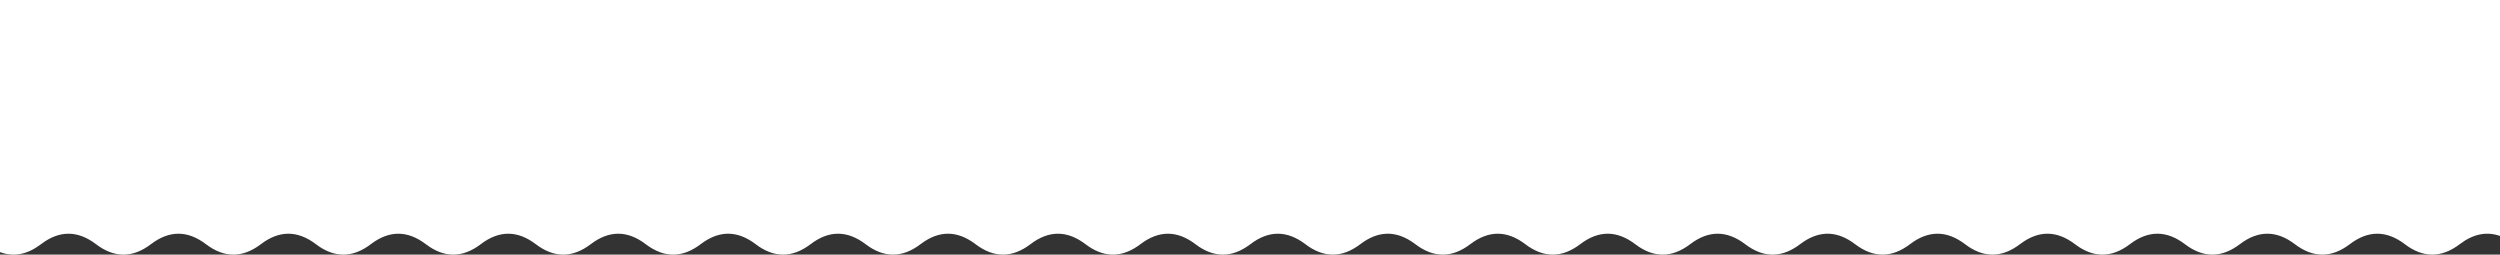 <svg width="1512" height="154" viewBox="0 0 1512 154" fill="none" xmlns="http://www.w3.org/2000/svg">
<rect x="0" y="0" width="1512" height="154" fill="#333333" stroke="none"/>
<path d="M0 0V152.468C8.267 155.565 16.534 153.967 24.802 147.675C35.885 139.241 46.968 139.241 58.05 147.675C69.132 156.108 80.216 156.108 91.297 147.675C102.379 139.241 113.461 139.241 124.544 147.675C135.626 156.108 146.708 156.108 157.791 147.675C168.874 139.241 179.956 139.241 191.037 147.675C202.121 156.108 213.203 156.108 224.285 147.675C235.368 139.241 246.451 139.241 257.532 147.675C268.615 156.108 279.697 156.108 290.78 147.675C301.862 139.241 312.945 139.241 324.027 147.675C335.11 156.108 346.192 156.108 357.274 147.675C368.357 139.241 379.439 139.241 390.521 147.675C393.33 149.813 396.141 151.408 398.95 152.462V152.467C401.322 153.355 403.694 153.857 406.066 153.972C406.096 153.974 406.126 153.974 406.156 153.976C406.287 153.982 406.418 153.987 406.548 153.99C406.585 153.991 406.623 153.992 406.66 153.993C406.807 153.996 406.956 153.998 407.104 153.998C407.171 153.998 407.237 153.997 407.305 153.996C407.384 153.996 407.464 153.995 407.543 153.994C407.632 153.992 407.72 153.99 407.807 153.987C407.857 153.986 407.907 153.984 407.956 153.982C413.227 153.786 418.498 151.684 423.769 147.673C428.838 143.816 433.906 141.723 438.975 141.394C438.983 141.394 438.99 141.394 438.997 141.393C439.203 141.38 439.41 141.37 439.616 141.363C439.665 141.361 439.715 141.358 439.764 141.357C439.844 141.354 439.923 141.354 440.002 141.352C440.086 141.35 440.171 141.35 440.255 141.349C440.316 141.349 440.378 141.348 440.44 141.349C440.592 141.349 440.744 141.35 440.894 141.354C440.897 141.354 440.9 141.354 440.903 141.354C441.065 141.358 441.227 141.364 441.389 141.372C441.408 141.372 441.427 141.373 441.445 141.374C446.63 141.628 451.814 143.727 456.999 147.672C468.082 156.105 479.165 156.105 490.247 147.672C501.329 139.239 512.412 139.239 523.494 147.672C534.576 156.105 545.659 156.105 556.741 147.672C567.824 139.239 578.906 139.239 589.988 147.672C601.071 156.105 612.153 156.105 623.235 147.672C634.319 139.239 645.401 139.239 656.482 147.672C661.745 151.677 667.009 153.779 672.272 153.98C672.303 153.982 672.336 153.982 672.367 153.983C672.472 153.987 672.576 153.99 672.681 153.992C672.772 153.994 672.863 153.995 672.954 153.996C673.041 153.996 673.129 153.996 673.216 153.996C673.335 153.996 673.453 153.994 673.572 153.991C673.611 153.991 673.649 153.99 673.689 153.988C673.839 153.984 673.989 153.979 674.139 153.972C674.142 153.972 674.145 153.972 674.148 153.972C679.348 153.729 684.549 151.629 689.75 147.671C695.288 143.457 700.826 141.35 706.363 141.347C711.901 141.35 717.439 143.458 722.977 147.671C728.521 151.89 734.066 153.999 739.61 153.996C745.155 153.999 750.699 151.89 756.244 147.671C761.781 143.457 767.319 141.35 772.857 141.347C778.395 141.35 783.933 143.458 789.47 147.671C795.015 151.89 800.559 153.999 806.104 153.996C811.648 153.999 817.193 151.89 822.737 147.671C828.092 143.597 833.447 141.491 838.801 141.354C838.836 141.354 838.871 141.353 838.905 141.352C839.022 141.35 839.139 141.349 839.255 141.348C839.309 141.348 839.362 141.348 839.416 141.348C839.524 141.348 839.632 141.35 839.74 141.352C839.869 141.354 839.999 141.358 840.128 141.363C840.166 141.364 840.202 141.365 840.239 141.367C840.355 141.372 840.472 141.377 840.588 141.384C840.59 141.384 840.591 141.384 840.593 141.384C842.746 141.508 844.901 141.949 847.054 142.71V142.703C850.031 143.752 853.008 145.407 855.984 147.673C867.067 156.106 878.149 156.106 889.231 147.673C900.314 139.24 911.396 139.24 922.478 147.673C933.561 156.106 944.643 156.106 955.725 147.673C966.808 139.24 977.891 139.24 988.972 147.673C1000.05 156.106 1011.14 156.106 1022.22 147.673C1033.3 139.24 1044.38 139.24 1055.47 147.673C1058.28 149.811 1061.09 151.407 1063.9 152.46V152.466C1066.27 153.354 1068.64 153.855 1071.01 153.97C1071.04 153.972 1071.07 153.973 1071.1 153.974C1071.23 153.98 1071.36 153.985 1071.49 153.988C1071.53 153.989 1071.57 153.991 1071.6 153.991C1071.75 153.995 1071.9 153.996 1072.05 153.996C1072.12 153.996 1072.18 153.996 1072.25 153.995C1072.33 153.995 1072.41 153.993 1072.49 153.992C1072.58 153.991 1072.66 153.988 1072.75 153.986C1072.8 153.984 1072.85 153.982 1072.9 153.98C1078.17 153.785 1083.44 151.683 1088.71 147.671C1093.78 143.815 1098.85 141.722 1103.92 141.393C1103.93 141.393 1103.94 141.392 1103.94 141.391C1104.15 141.378 1104.35 141.368 1104.56 141.361C1104.61 141.359 1104.66 141.357 1104.71 141.355C1104.79 141.353 1104.87 141.352 1104.95 141.35C1105.03 141.349 1105.12 141.348 1105.2 141.347C1105.26 141.347 1105.32 141.346 1105.39 141.347C1105.54 141.347 1105.69 141.349 1105.84 141.353C1105.84 141.353 1105.84 141.353 1105.85 141.353C1106.01 141.357 1106.17 141.363 1106.33 141.37C1106.35 141.371 1106.37 141.372 1106.39 141.372C1111.57 141.627 1116.76 143.725 1121.94 147.67C1133.03 156.104 1144.11 156.104 1155.19 147.67C1166.27 139.237 1177.36 139.237 1188.44 147.67C1199.52 156.104 1210.6 156.104 1221.69 147.67C1232.77 139.237 1243.85 139.237 1254.93 147.67C1266.02 156.104 1277.1 156.104 1288.18 147.67C1299.26 139.237 1310.35 139.237 1321.43 147.67C1332.51 156.104 1343.59 156.104 1354.67 147.67C1365.76 139.237 1376.84 139.237 1387.92 147.67C1399 156.104 1410.09 156.104 1421.17 147.67C1432.25 139.237 1443.33 139.237 1454.42 147.67C1465.5 156.104 1476.58 156.104 1487.66 147.67C1495.78 141.498 1503.89 139.843 1512 142.708V0H0Z" fill="white"/>
</svg>
